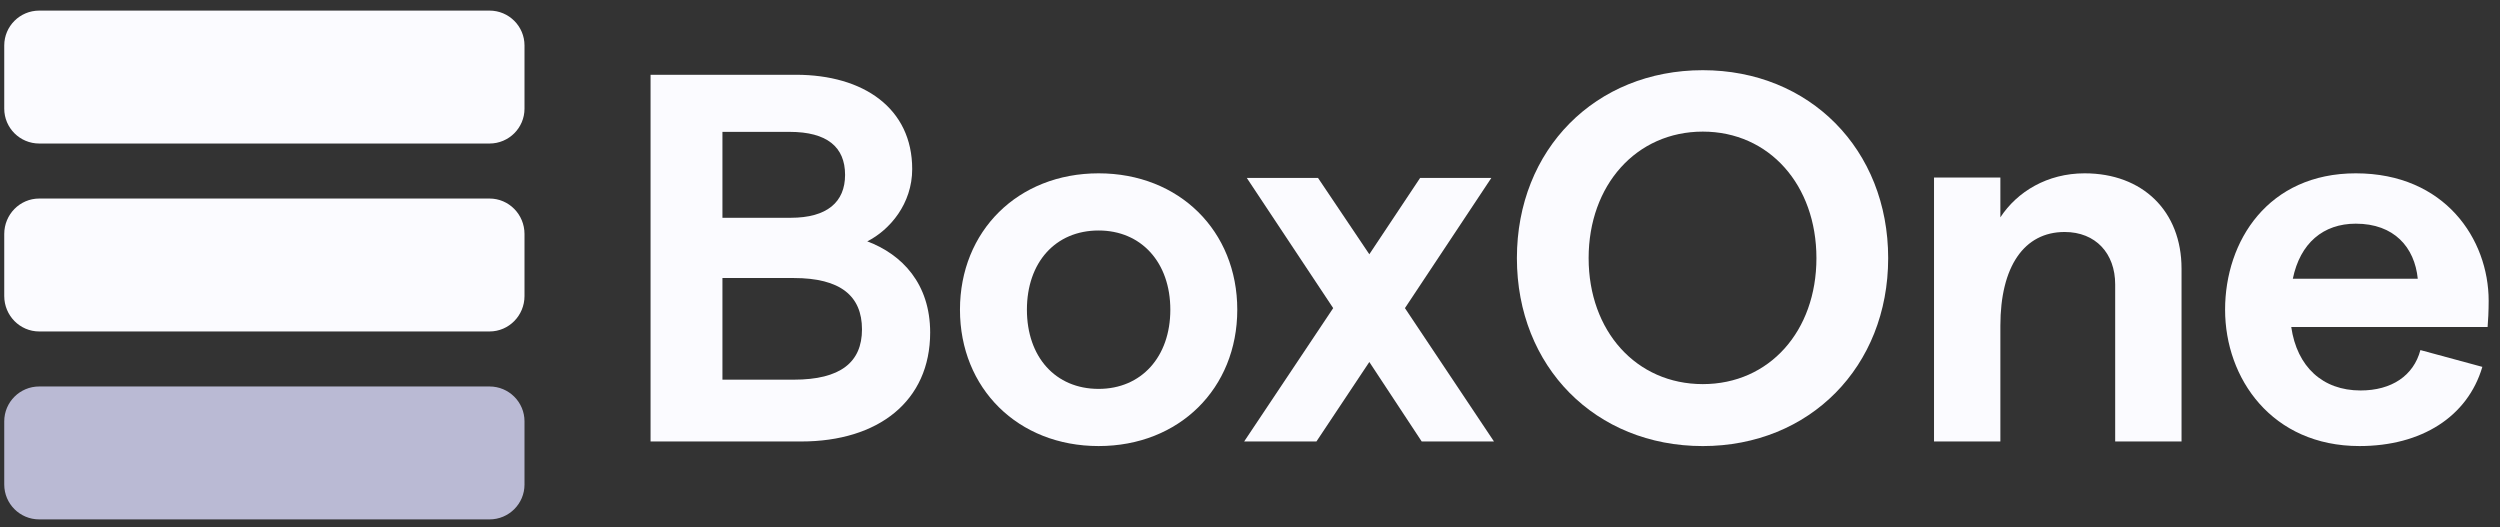 <svg width="166" height="35" viewBox="0 0 166 35" fill="none" xmlns="http://www.w3.org/2000/svg">
<rect x="0" y="0" width="166" height="35" fill="#333333" stroke="none"/>
<g id="BoxOnelogo_newcolors_2colors 1" clip-path="url(#clip0_932_7773)">
<path id="Vector" d="M0.282 3.019C0.282 1.74 1.322 0.704 2.604 0.704H32.505C33.787 0.704 34.827 1.74 34.827 3.019V7.215C34.827 8.494 33.787 9.53 32.505 9.53H2.604C1.322 9.53 0.282 8.494 0.282 7.215V3.019Z" fill="#FBFBFF"/>
<path id="Vector_2" d="M0.282 15.537C0.282 14.236 1.322 13.183 2.604 13.183H32.505C33.787 13.183 34.827 14.236 34.827 15.537V19.655C34.827 20.956 33.787 22.009 32.505 22.009H2.604C1.322 22.009 0.282 20.956 0.282 19.655V15.537Z" fill="#FBFBFF"/>
<path id="Vector_3" d="M0.282 27.977C0.282 26.698 1.322 25.662 2.604 25.662H32.505C33.787 25.662 34.827 26.698 34.827 27.977V32.173C34.827 33.452 33.787 34.488 32.505 34.488H2.604C1.322 34.488 0.282 33.452 0.282 32.173V27.977Z" fill="#BABAD4"/>
<path id="Vector_4" d="M43.197 29.314H53.2C58.324 29.314 61.763 26.636 61.763 22.079C61.763 18.844 59.903 16.896 57.587 16.026C59.096 15.261 60.57 13.522 60.57 11.226C60.57 7.191 57.341 4.965 52.849 4.965H43.197V29.314ZM47.97 14.461V8.756H52.428C54.919 8.756 56.113 9.765 56.113 11.609C56.113 13.418 54.919 14.461 52.498 14.461H47.97ZM47.97 25.21V18.461H52.708C55.797 18.461 57.236 19.644 57.236 21.87C57.236 24.062 55.797 25.21 52.708 25.21H47.97Z" fill="#FBFBFF"/>
<path id="Vector_5" d="M72.948 29.618C78.305 29.618 82.155 25.788 82.155 20.564C82.155 15.34 78.305 11.509 72.948 11.509C67.592 11.509 63.742 15.34 63.742 20.564C63.742 25.788 67.592 29.618 72.948 29.618ZM72.948 25.822C70.078 25.822 68.187 23.698 68.187 20.564C68.187 17.429 70.078 15.305 72.948 15.305C75.784 15.305 77.71 17.429 77.71 20.564C77.71 23.698 75.784 25.822 72.948 25.822Z" fill="#FBFBFF"/>
<path id="Vector_6" d="M99.2 29.314L93.288 20.459L99.026 11.813H94.297L90.923 16.883L87.515 11.813H82.786L88.524 20.459L82.612 29.314H87.411L90.923 24.036L94.401 29.314H99.2Z" fill="#FBFBFF"/>
<path id="Vector_7" d="M113.066 29.619C120.159 29.619 125.375 24.355 125.375 17.14C125.375 9.924 120.159 4.661 113.066 4.661C105.938 4.661 100.722 9.924 100.722 17.14C100.722 24.355 105.938 29.619 113.066 29.619ZM113.066 25.505C108.65 25.505 105.485 21.985 105.485 17.14C105.485 12.294 108.65 8.739 113.066 8.739C117.482 8.739 120.611 12.294 120.611 17.14C120.611 21.985 117.482 25.505 113.066 25.505Z" fill="#FBFBFF"/>
<path id="Vector_8" d="M128.419 29.314H132.825V21.629C132.825 17.699 134.399 15.404 137.091 15.404C139.154 15.404 140.448 16.829 140.448 18.881V29.314H144.854V17.838C144.854 14.013 142.267 11.509 138.42 11.509C135.937 11.509 133.944 12.726 132.825 14.43V11.787H128.419V29.314Z" fill="#FBFBFF"/>
<path id="Vector_9" d="M165.247 19.972C165.247 15.897 162.354 11.509 156.426 11.509C150.605 11.509 147.746 16.001 147.746 20.564C147.746 25.126 150.849 29.618 156.671 29.618C160.785 29.618 163.853 27.668 164.828 24.36L160.715 23.245C160.261 24.952 158.797 25.927 156.74 25.927C154.23 25.927 152.521 24.36 152.139 21.713H165.177C165.212 21.364 165.247 20.599 165.247 19.972ZM152.243 18.509C152.731 16.141 154.265 14.852 156.426 14.852C158.971 14.852 160.331 16.419 160.54 18.509H152.243Z" fill="#FBFBFF"/>
</g>
<defs>
<clipPath id="clip0_932_7773">
<rect width="164.965" height="33.784" fill="white" transform="translate(0.282 0.704)"/>
</clipPath>
</defs>
</svg>
